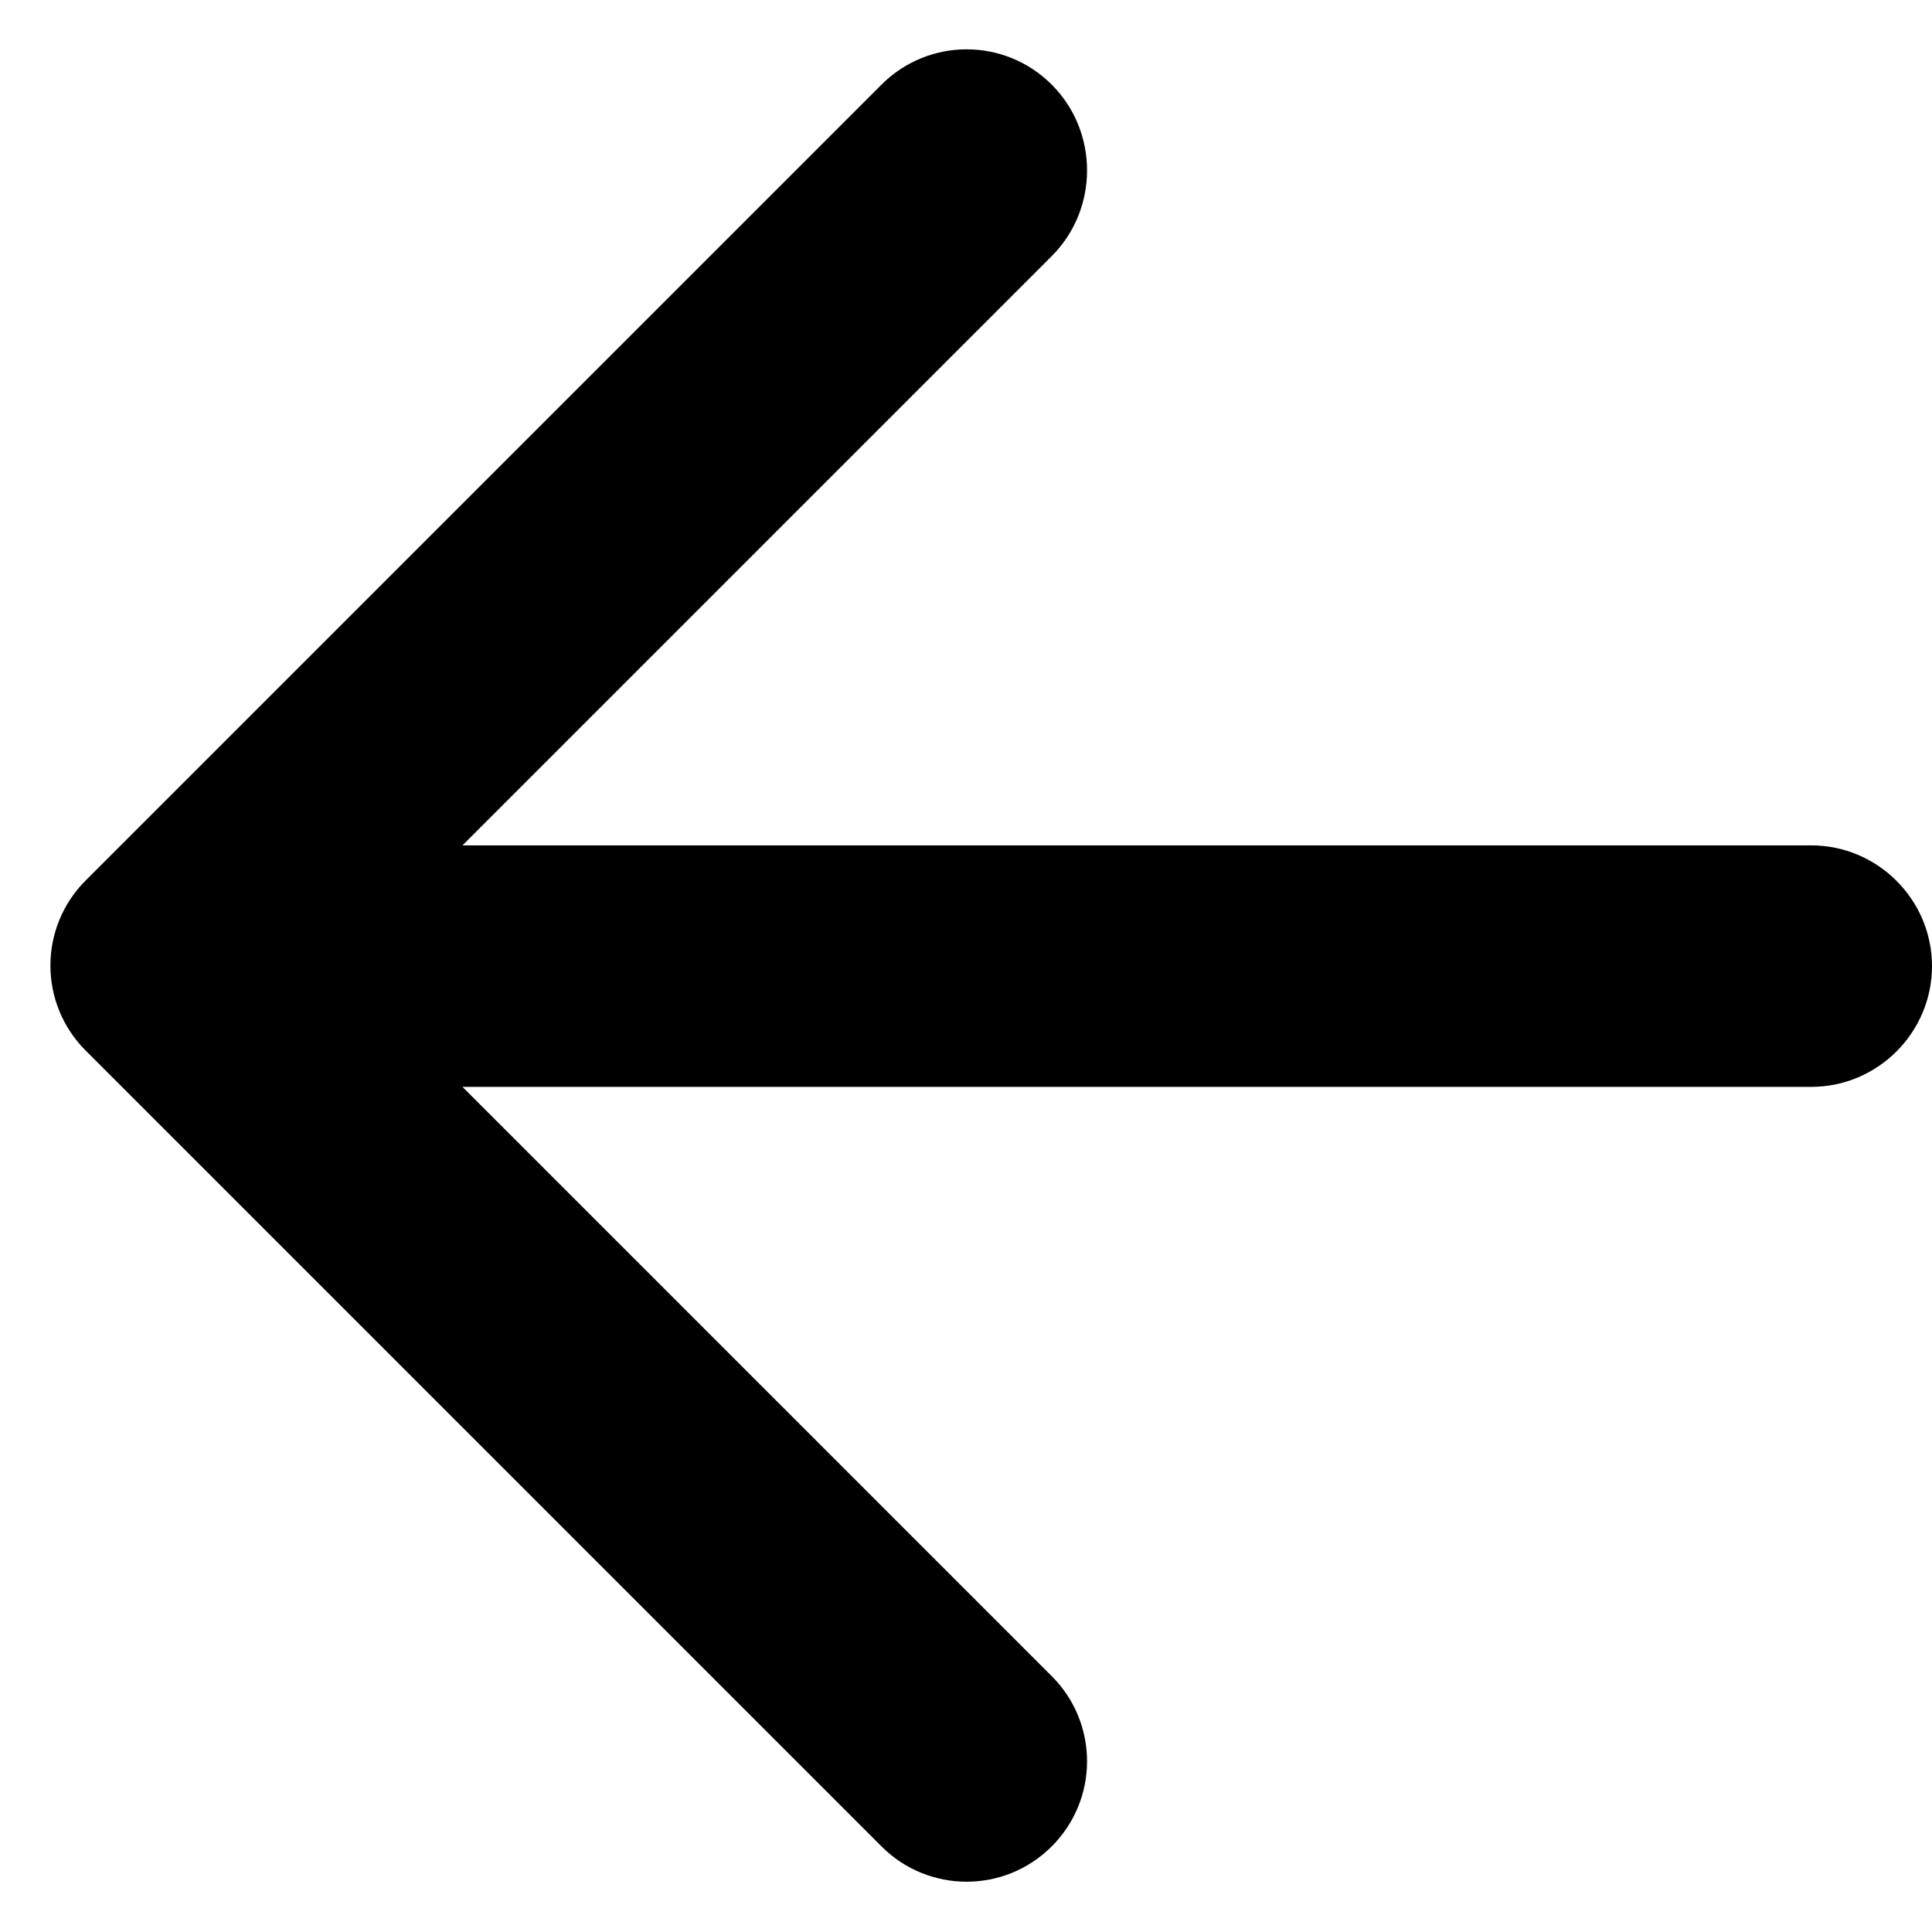 <svg width="16" height="16" viewBox="0 0 16 16" fill="none" xmlns="http://www.w3.org/2000/svg">
<path d="M15 7.001H3.83L8.71 2.121C9.1 1.731 9.1 1.091 8.71 0.701C8.32 0.311 7.69 0.311 7.3 0.701L0.71 7.291C0.32 7.681 0.32 8.311 0.71 8.701L7.3 15.291C7.69 15.681 8.32 15.681 8.71 15.291C9.1 14.901 9.1 14.271 8.71 13.881L3.83 9.001H15C15.55 9.001 16 8.551 16 8.001C16 7.451 15.55 7.001 15 7.001Z" fill="black"/>
</svg>
